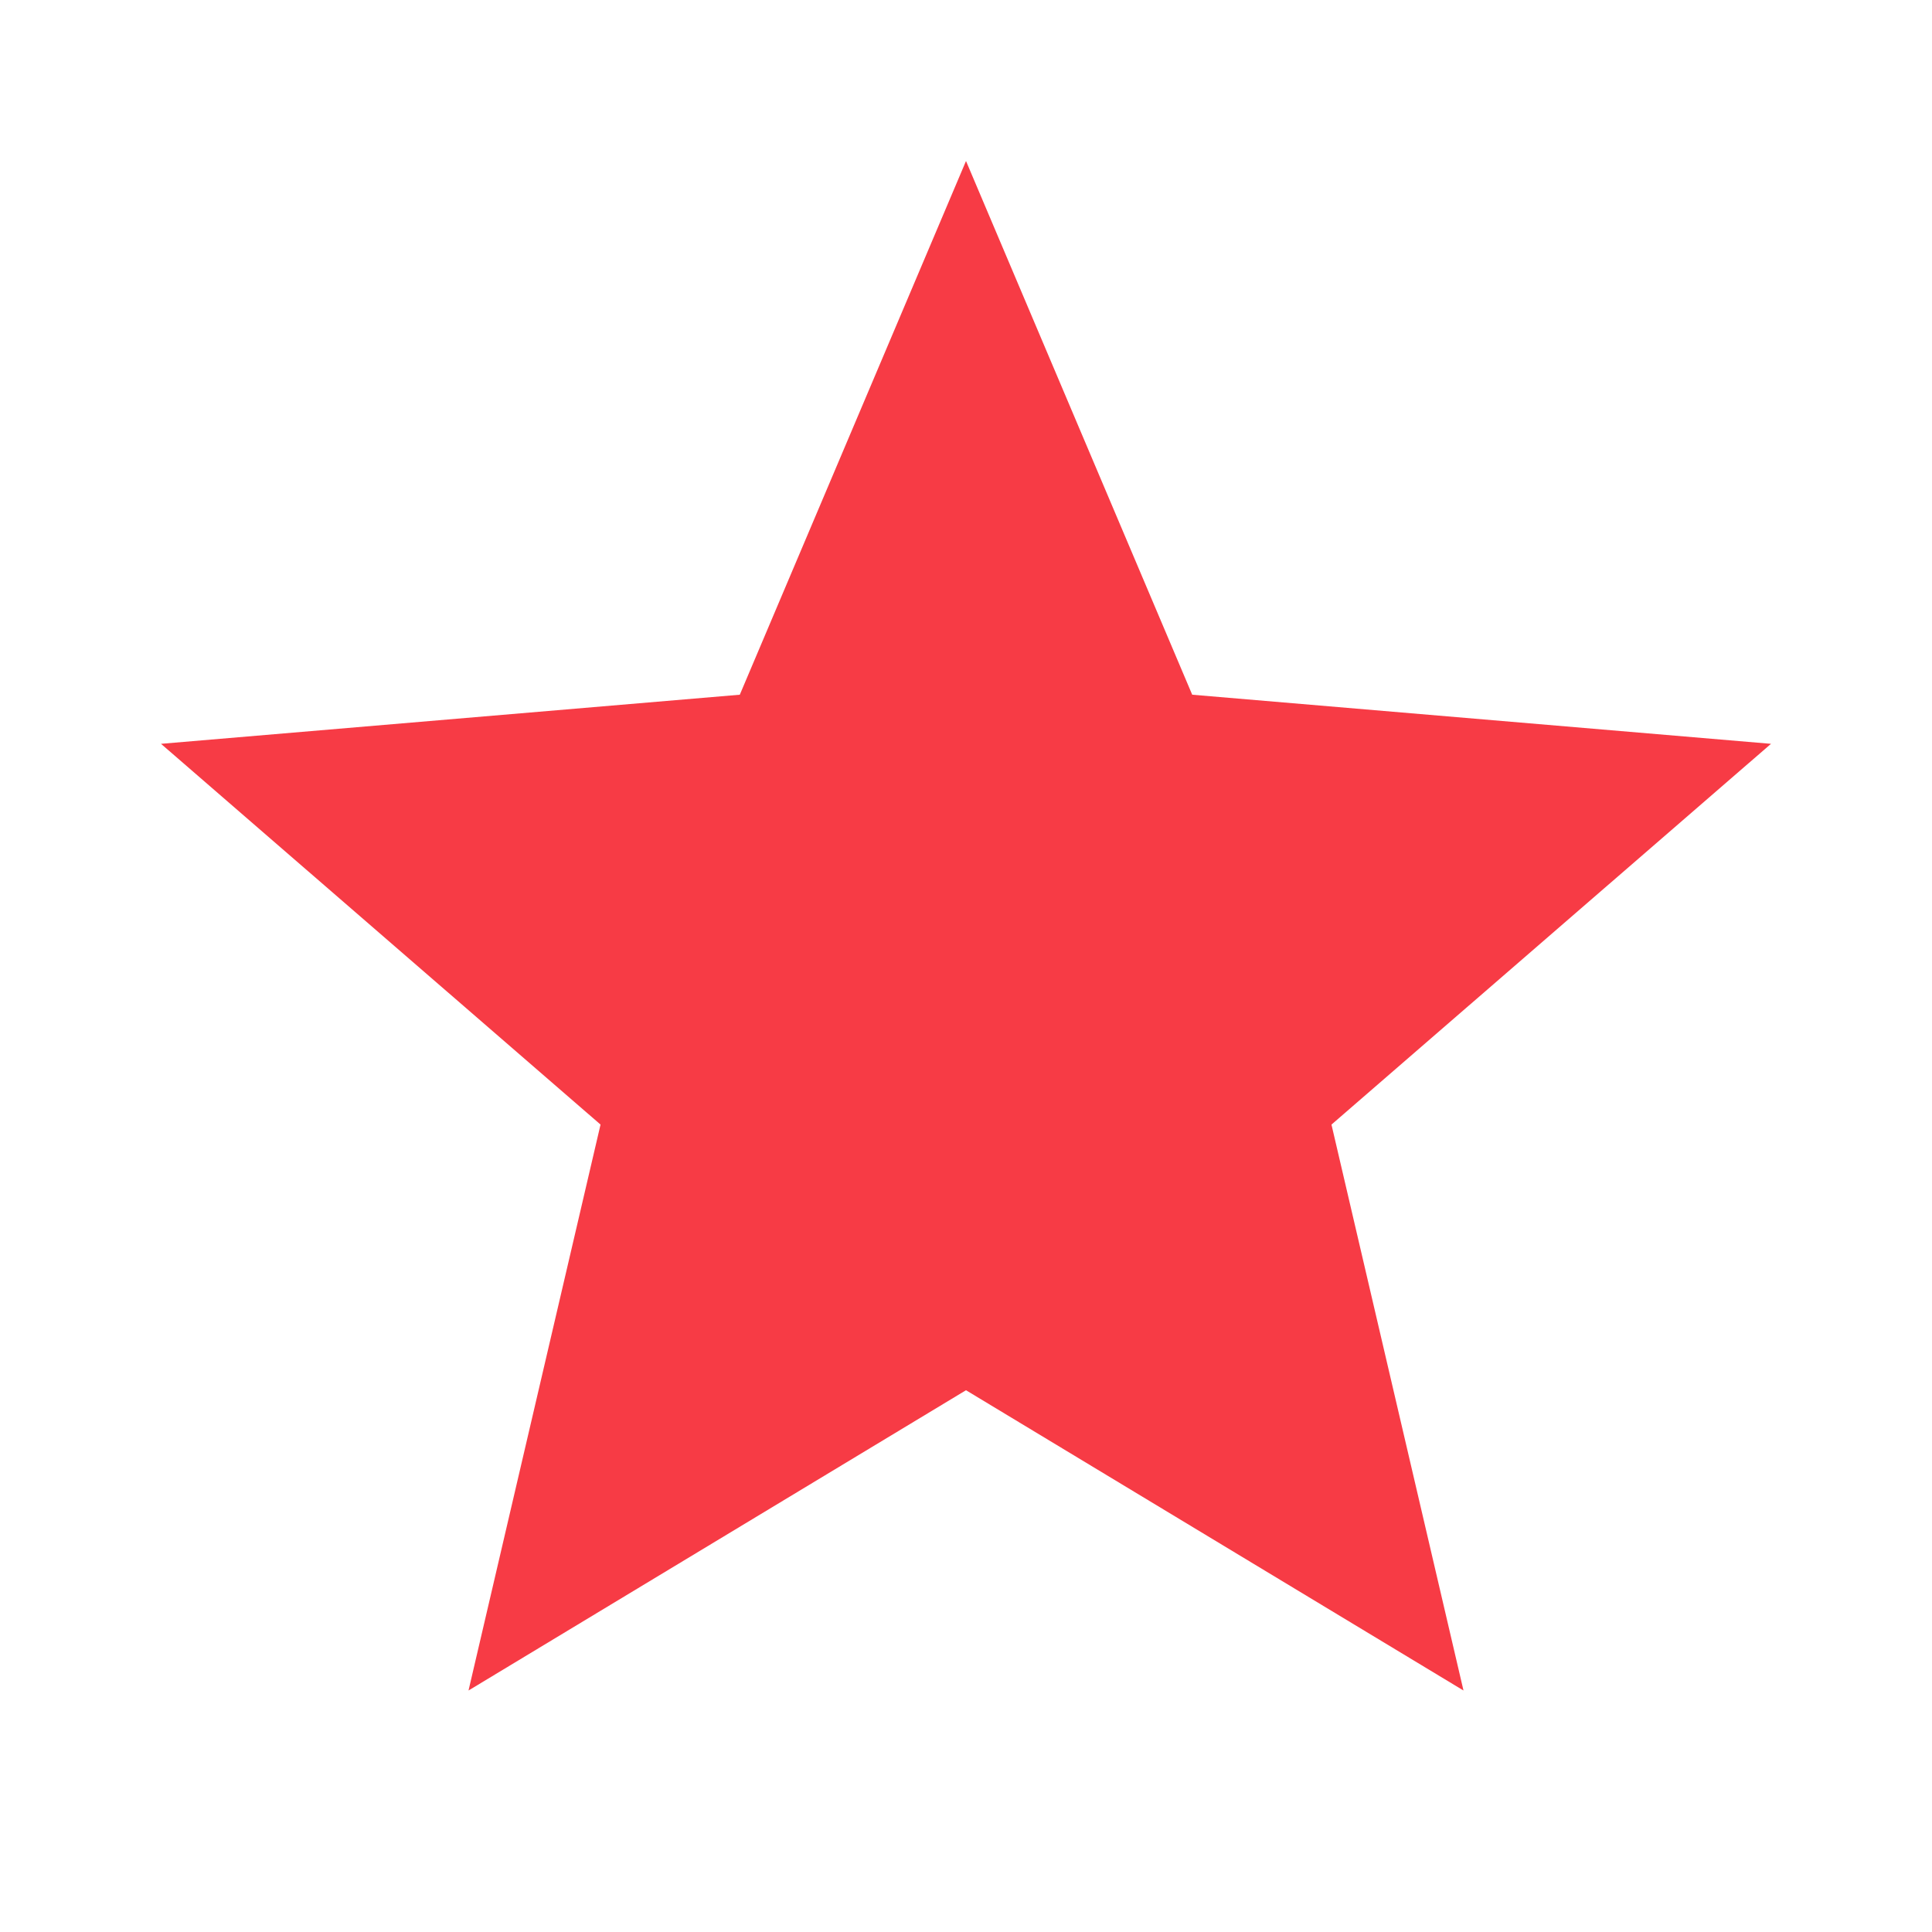 <svg width="48" height="48" viewBox="0 0 48 48" xmlns="http://www.w3.org/2000/svg"><g fill="none"><path id="Path" d="M0 0h48v48h-48zM0 0h48v48h-48z"/><path fill="#F73B45" fill-rule="nonzero" d="M24 34.54l12.36 7.46-3.28-14.06 10.92-9.46-14.38-1.22-5.62-13.26-5.62 13.26-14.38 1.22 10.92 9.46-3.28 14.06z"/></g></svg>
